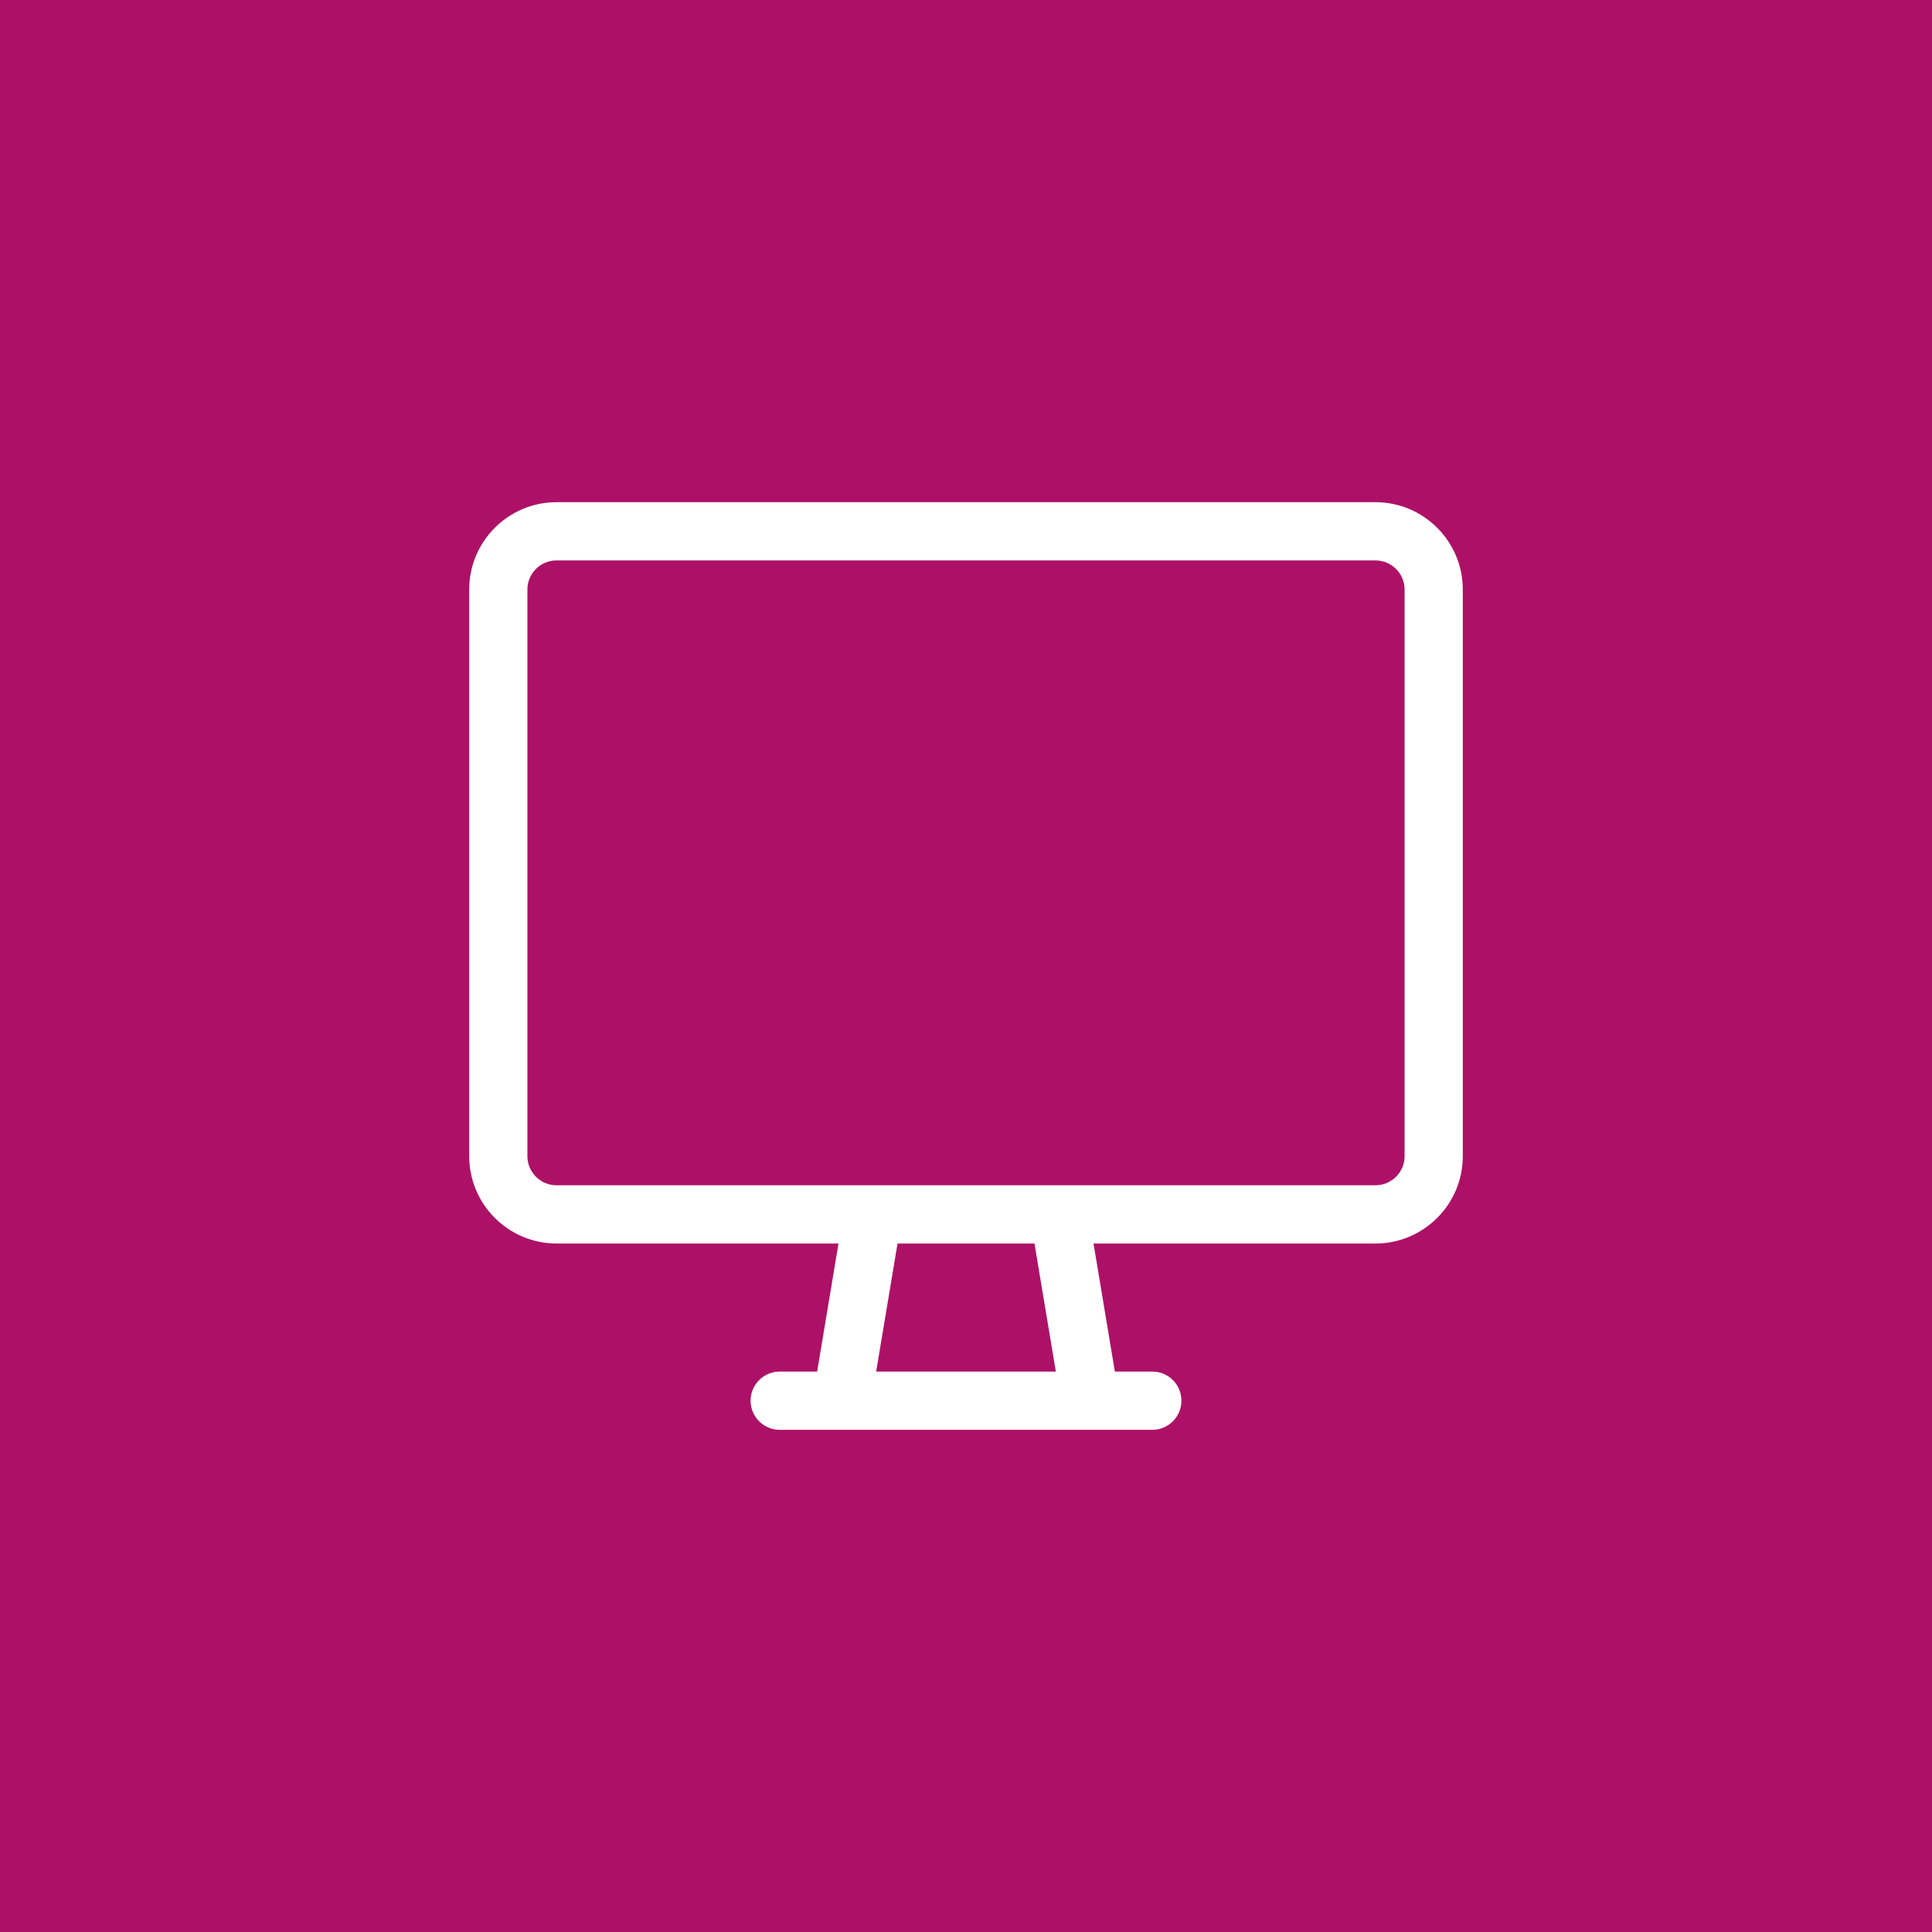 <svg width="70" height="70" viewBox="0 0 70 70" fill="none" xmlns="http://www.w3.org/2000/svg">
<rect width="70" height="70" fill="#AD1167"/>
<g clip-path="url(#clip0_1662_158981)">
<path d="M49.836 18.195H20.164C18.419 18.195 17 19.615 17 21.359V41.891C17 43.635 18.419 45.055 20.164 45.055H30.38L29.607 49.695H28.25C27.668 49.695 27.195 50.167 27.195 50.75C27.195 51.333 27.668 51.805 28.25 51.805H41.75C42.333 51.805 42.805 51.333 42.805 50.75C42.805 50.167 42.333 49.695 41.75 49.695H40.394L39.62 45.055H49.836C51.581 45.055 53 43.635 53 41.891V21.359C53 19.615 51.581 18.195 49.836 18.195ZM38.255 49.695H31.745L32.519 45.055H37.481L38.255 49.695ZM50.891 41.891C50.891 42.472 50.417 42.945 49.836 42.945C49.084 42.945 21.047 42.945 20.164 42.945C19.582 42.945 19.109 42.472 19.109 41.891V21.359C19.109 20.778 19.582 20.305 20.164 20.305H33.945H36.055H49.836C50.417 20.305 50.891 20.778 50.891 21.359V41.891Z" fill="white"/>
</g>
<defs>
<clipPath id="clip0_1662_158981">
<rect width="36" height="36" fill="white" transform="translate(17 17)"/>
</clipPath>
</defs>
</svg>

